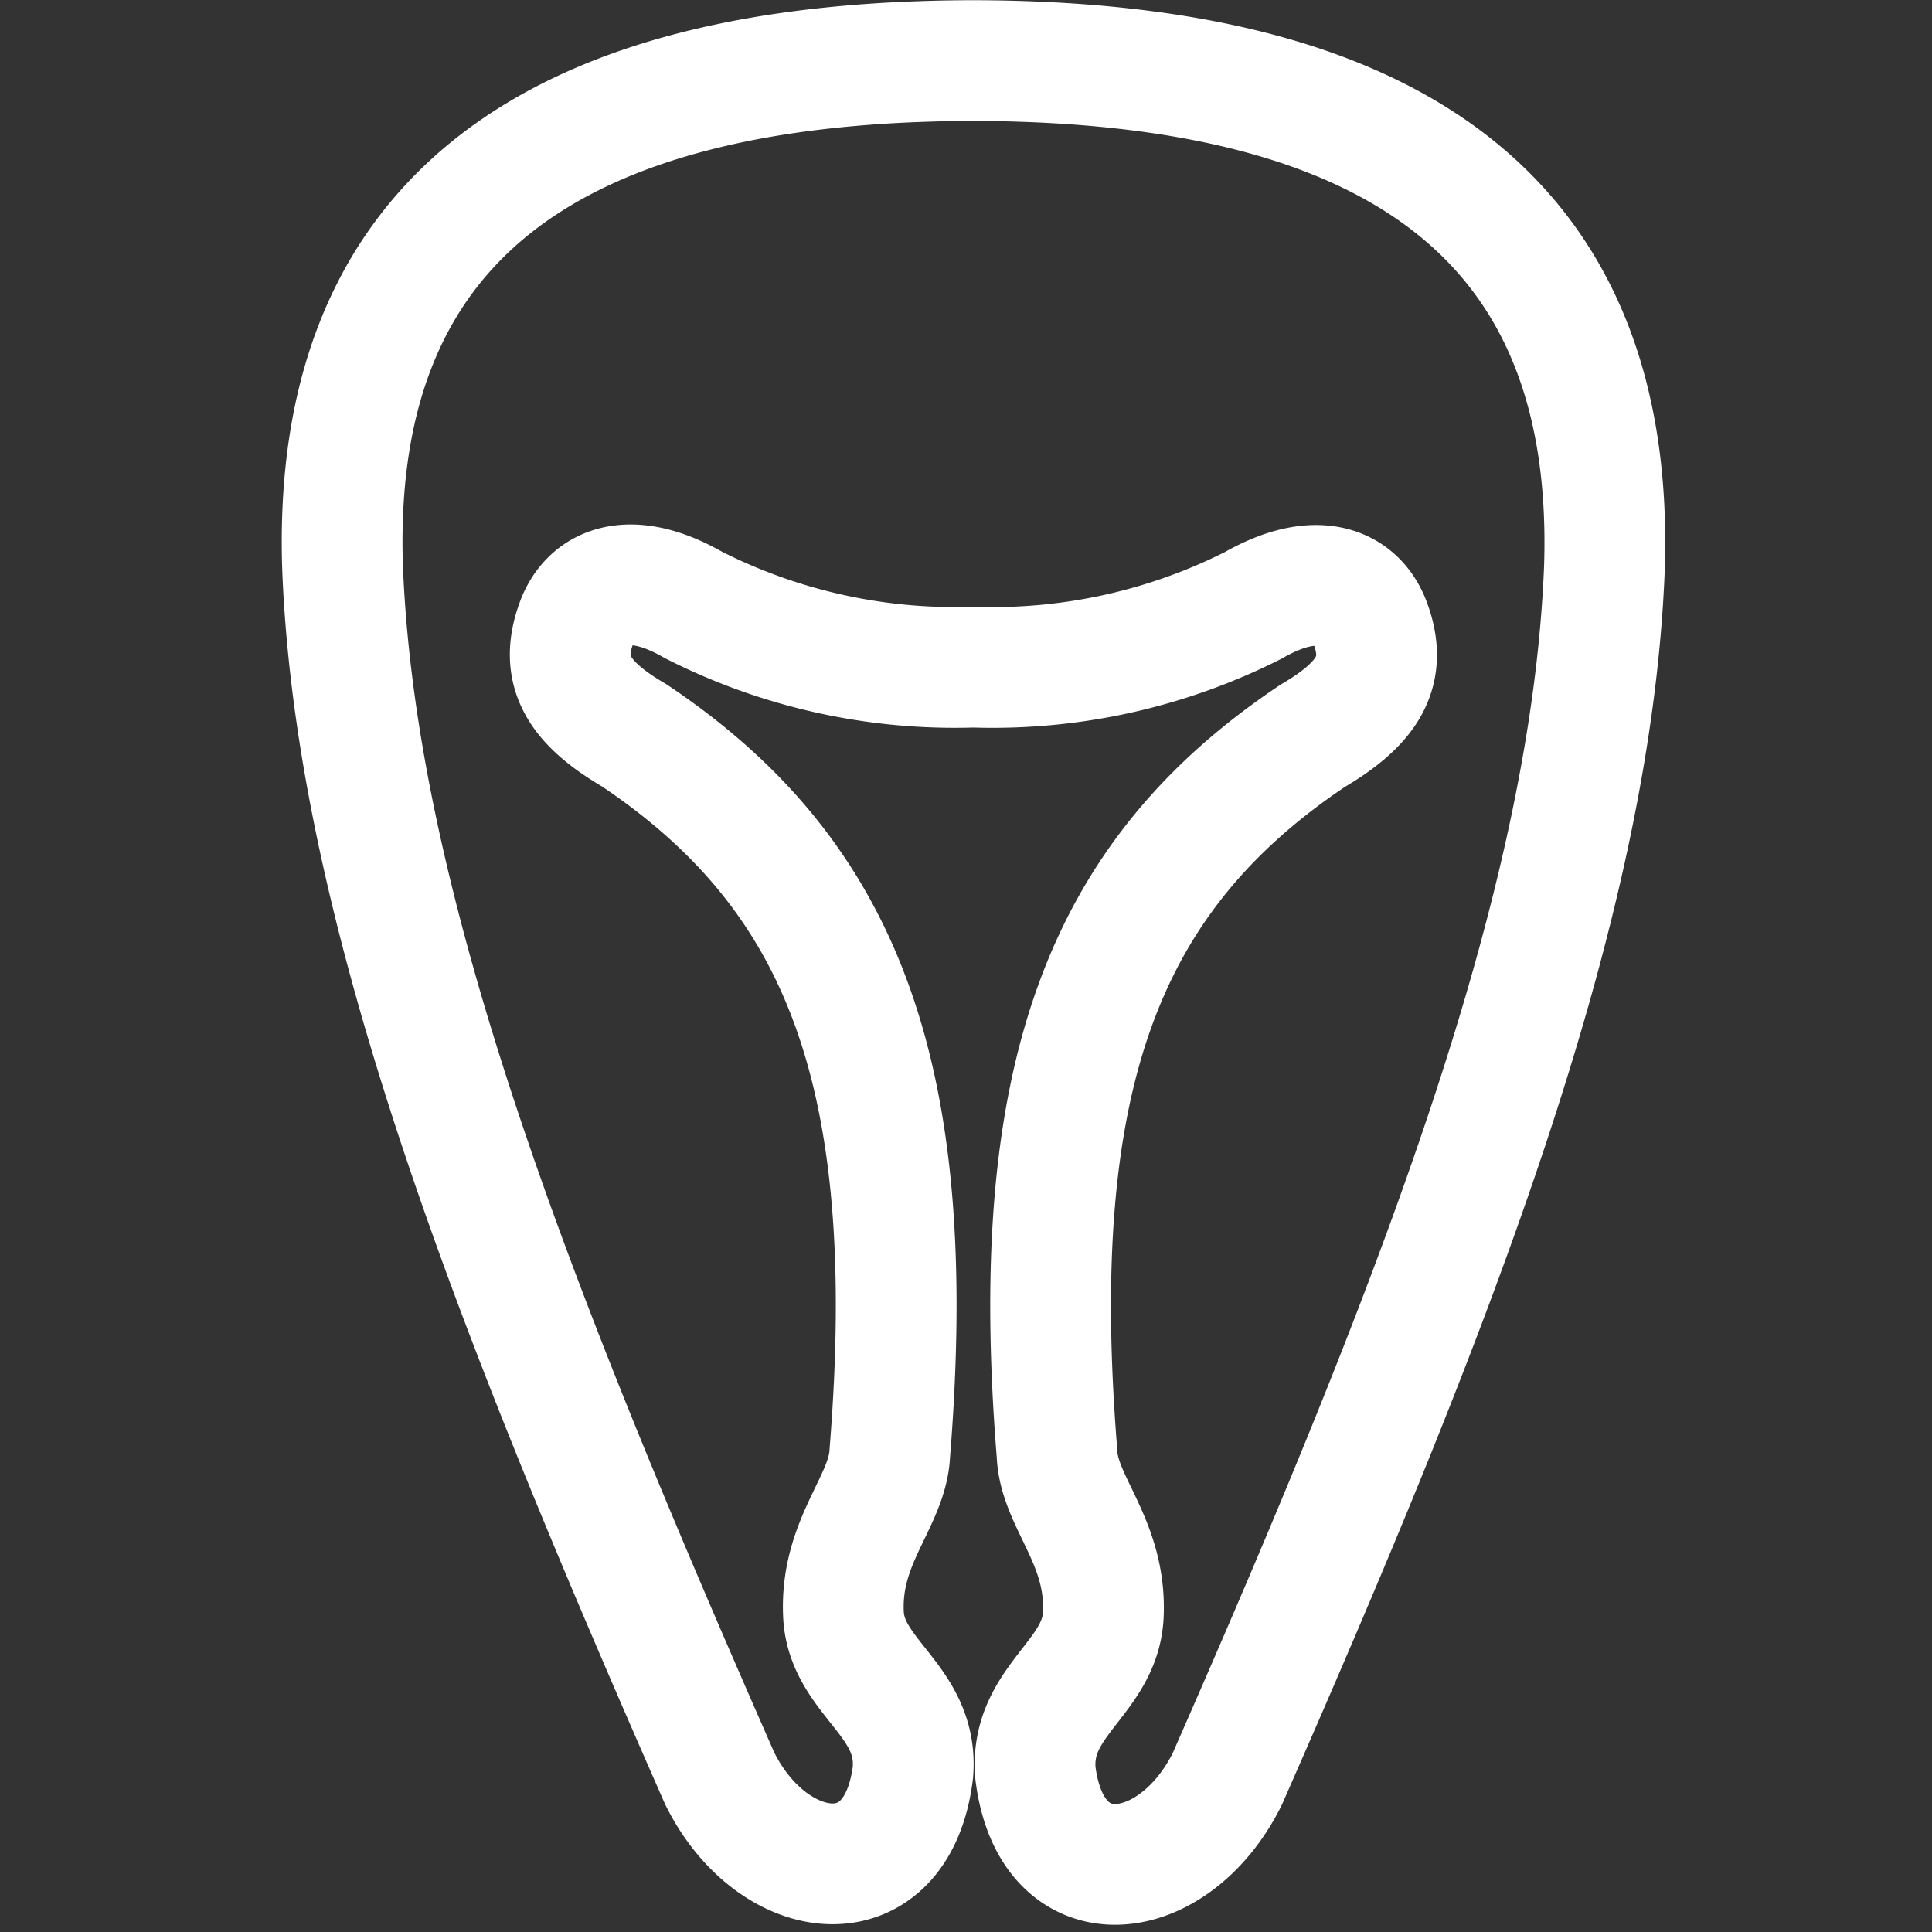 <svg xmlns="http://www.w3.org/2000/svg" xmlns:xlink="http://www.w3.org/1999/xlink" width="48" height="48" viewBox="0 0 48 48">
  <rect x="0" y="0" width="48" height="48" fill="#333333" stroke="none"/>
  <defs>
    <clipPath id="clip-path">
      <rect id="矩形_2629" data-name="矩形 2629" width="48" height="48" transform="translate(-7 0)" fill="none"/>
    </clipPath>
  </defs>
  <g id="子宫内膜癌-反白" transform="translate(7 0)" clip-path="url(#clip-path)">
    <path id="路径_1577" data-name="路径 1577" d="M17.183,16.575a14.364,14.364,0,0,0,6.954-1.535c1.537-.88,2.553-.5,2.905.439.445,1.193-.049,1.991-1.426,2.8-5.191,3.474-7.112,8.44-6.355,17.833.045,1.213,1.246,2.19,1.149,4.037-.093,1.553-1.825,2.112-1.687,3.887.389,3.207,3.444,2.828,4.767.165,5.068-11.53,9.036-21.535,9.371-30.087.284-8.5-5.018-12.586-15.676-12.609C6.527,1.523,1.227,5.6,1.511,14.1c.335,8.552,4.3,18.558,9.371,30.087,1.322,2.664,4.414,3.042,4.8-.164.139-1.775-1.631-2.334-1.725-3.887-.1-1.847,1.1-2.825,1.15-4.038.756-9.393-1.164-14.359-6.356-17.832-1.376-.805-1.87-1.6-1.425-2.8.352-.942,1.367-1.318,2.9-.438A14.344,14.344,0,0,0,17.183,16.575Z" fill="none" stroke="#fff" stroke-linecap="round" stroke-linejoin="round" stroke-width="3"/>
  </g>
</svg>
